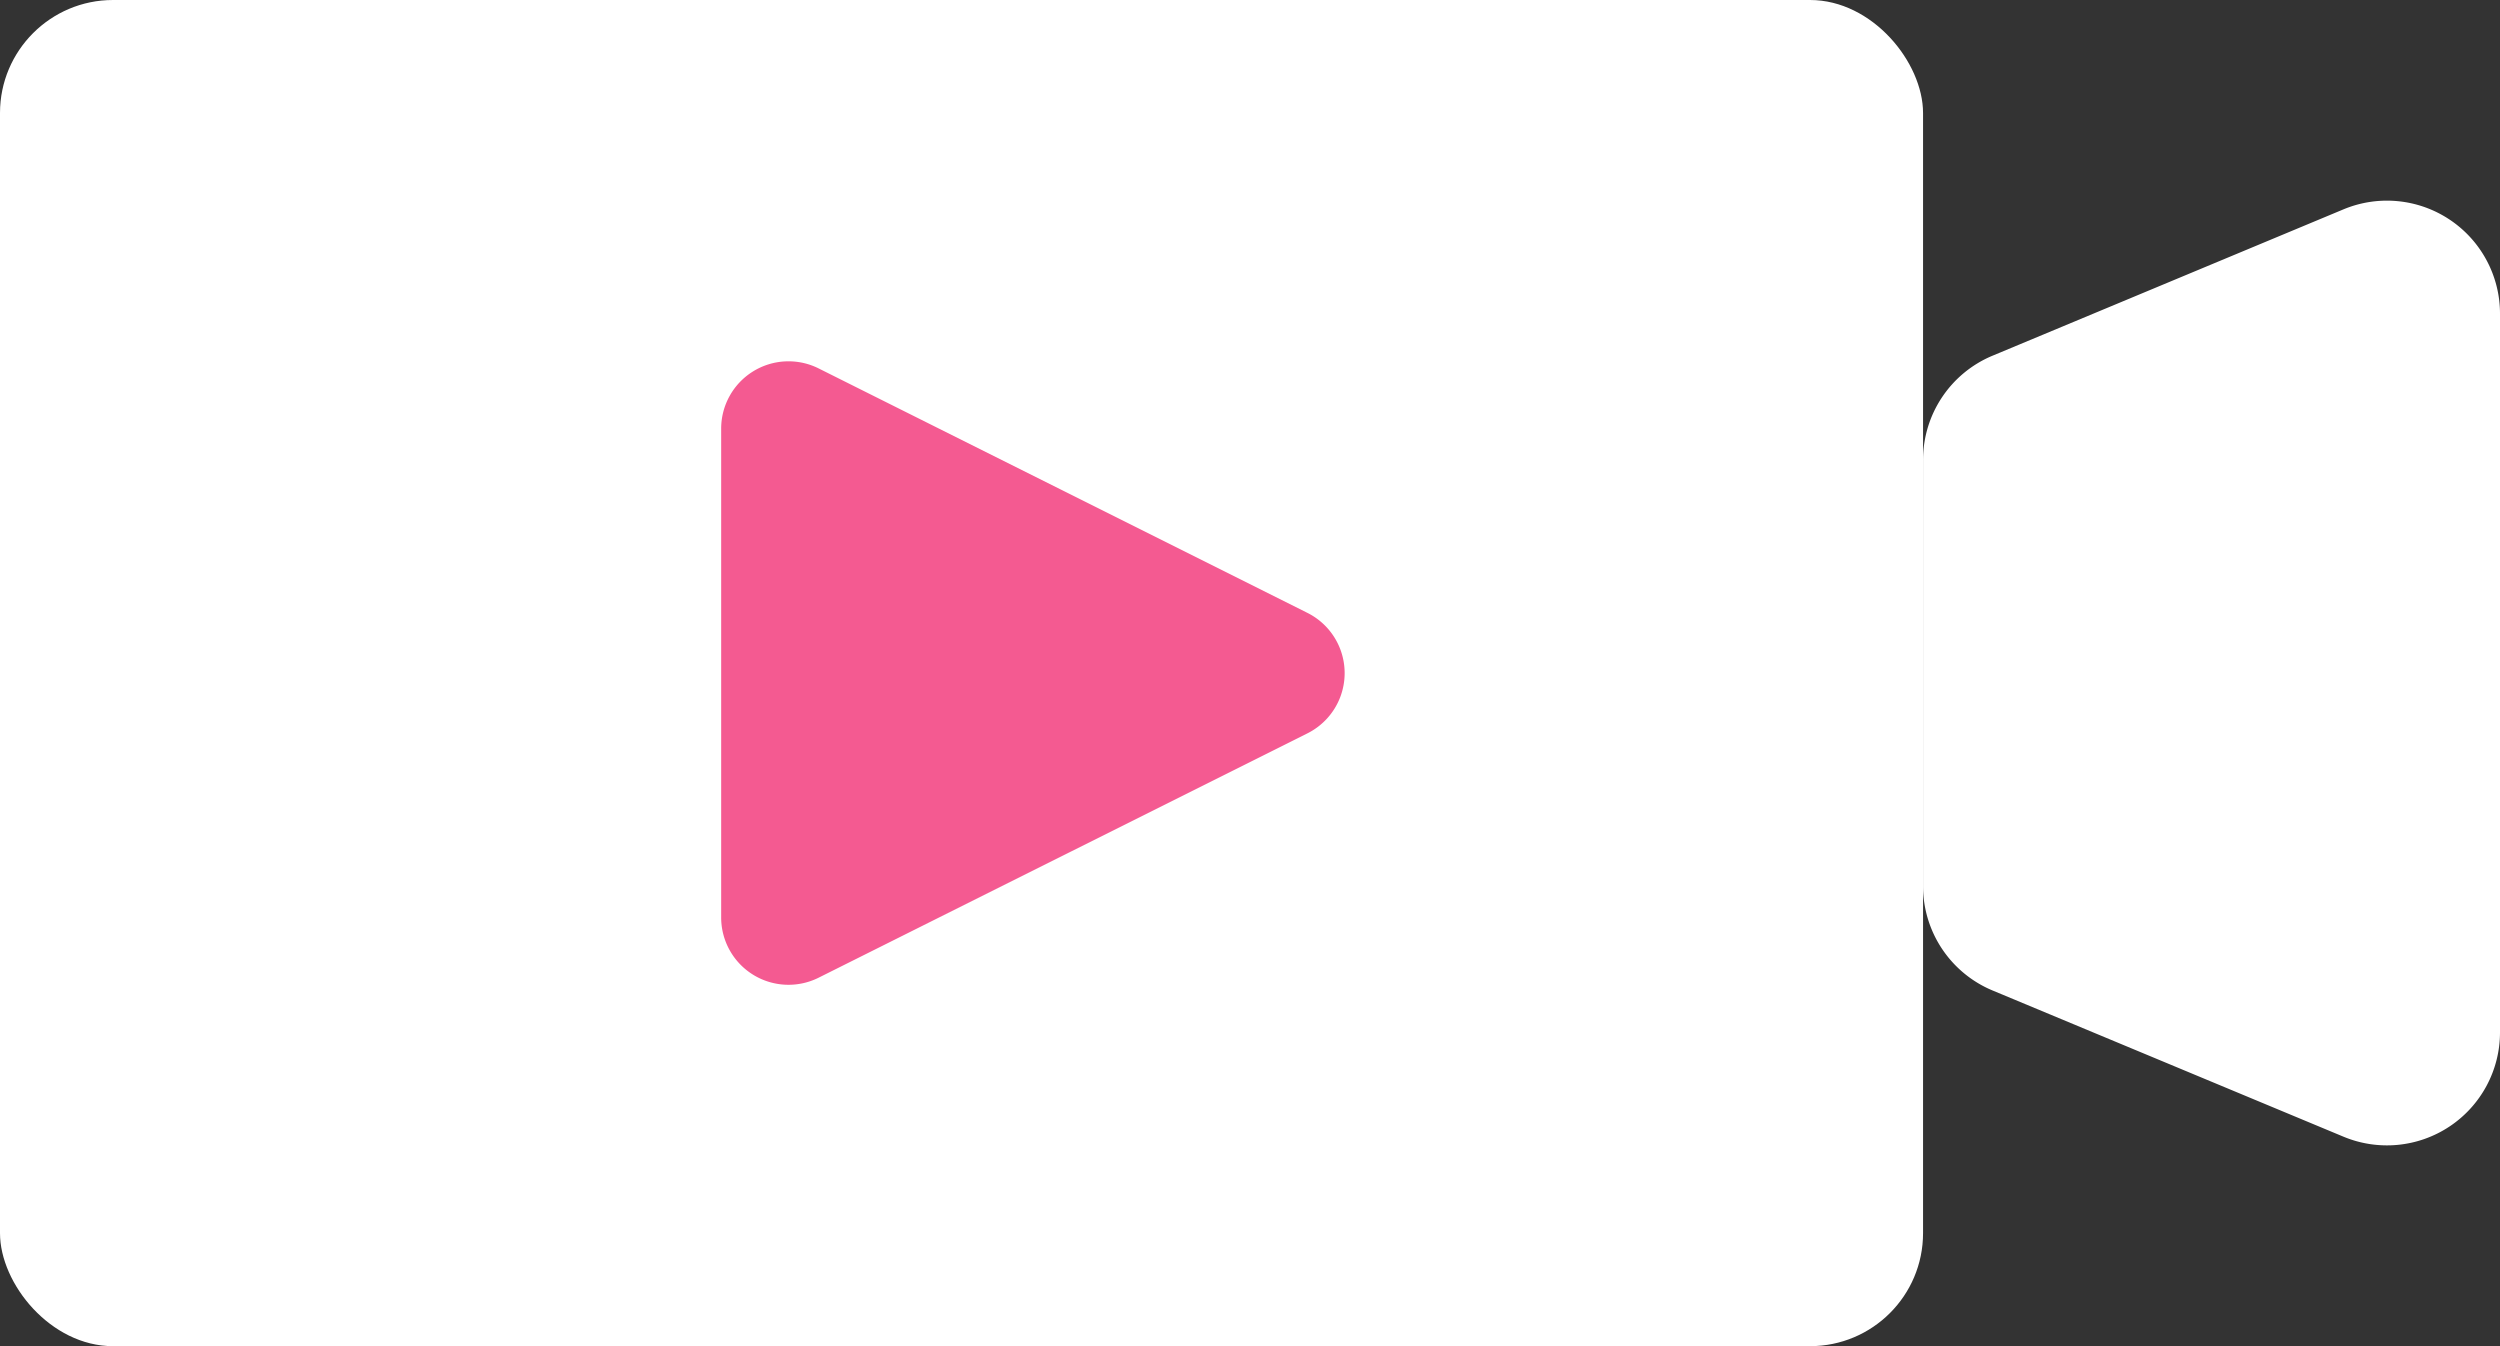 <svg xmlns="http://www.w3.org/2000/svg" width="38.084" height="20.507" viewBox="0 0 38.084 20.507">
  <rect x="0" y="0" width="38.084" height="20.507" fill="#333333" stroke="none"/>
  <g id="グループ_123" data-name="グループ 123" transform="translate(-82.17 -9776.606)">
    <rect id="長方形_62" data-name="長方形 62" width="29.295" height="20.507" rx="1.722" transform="translate(82.17 9776.606)" fill="#fff"/>
    <path id="パス_6" data-name="パス 6" d="M117.87,9793.922l-5.345-2.227a1.722,1.722,0,0,1-1.06-1.589v-6.493a1.72,1.72,0,0,1,1.06-1.589l5.345-2.229a1.722,1.722,0,0,1,2.384,1.59v10.947A1.722,1.722,0,0,1,117.87,9793.922Z" fill="#fff"/>
    <path id="パス_7" data-name="パス 7" d="M93.156,9790.583v-7.448a1.026,1.026,0,0,1,1.484-.917l7.448,3.725a1.026,1.026,0,0,1,0,1.834L94.64,9791.5A1.026,1.026,0,0,1,93.156,9790.583Z" fill="#f45a91"/>
  </g>
</svg>
